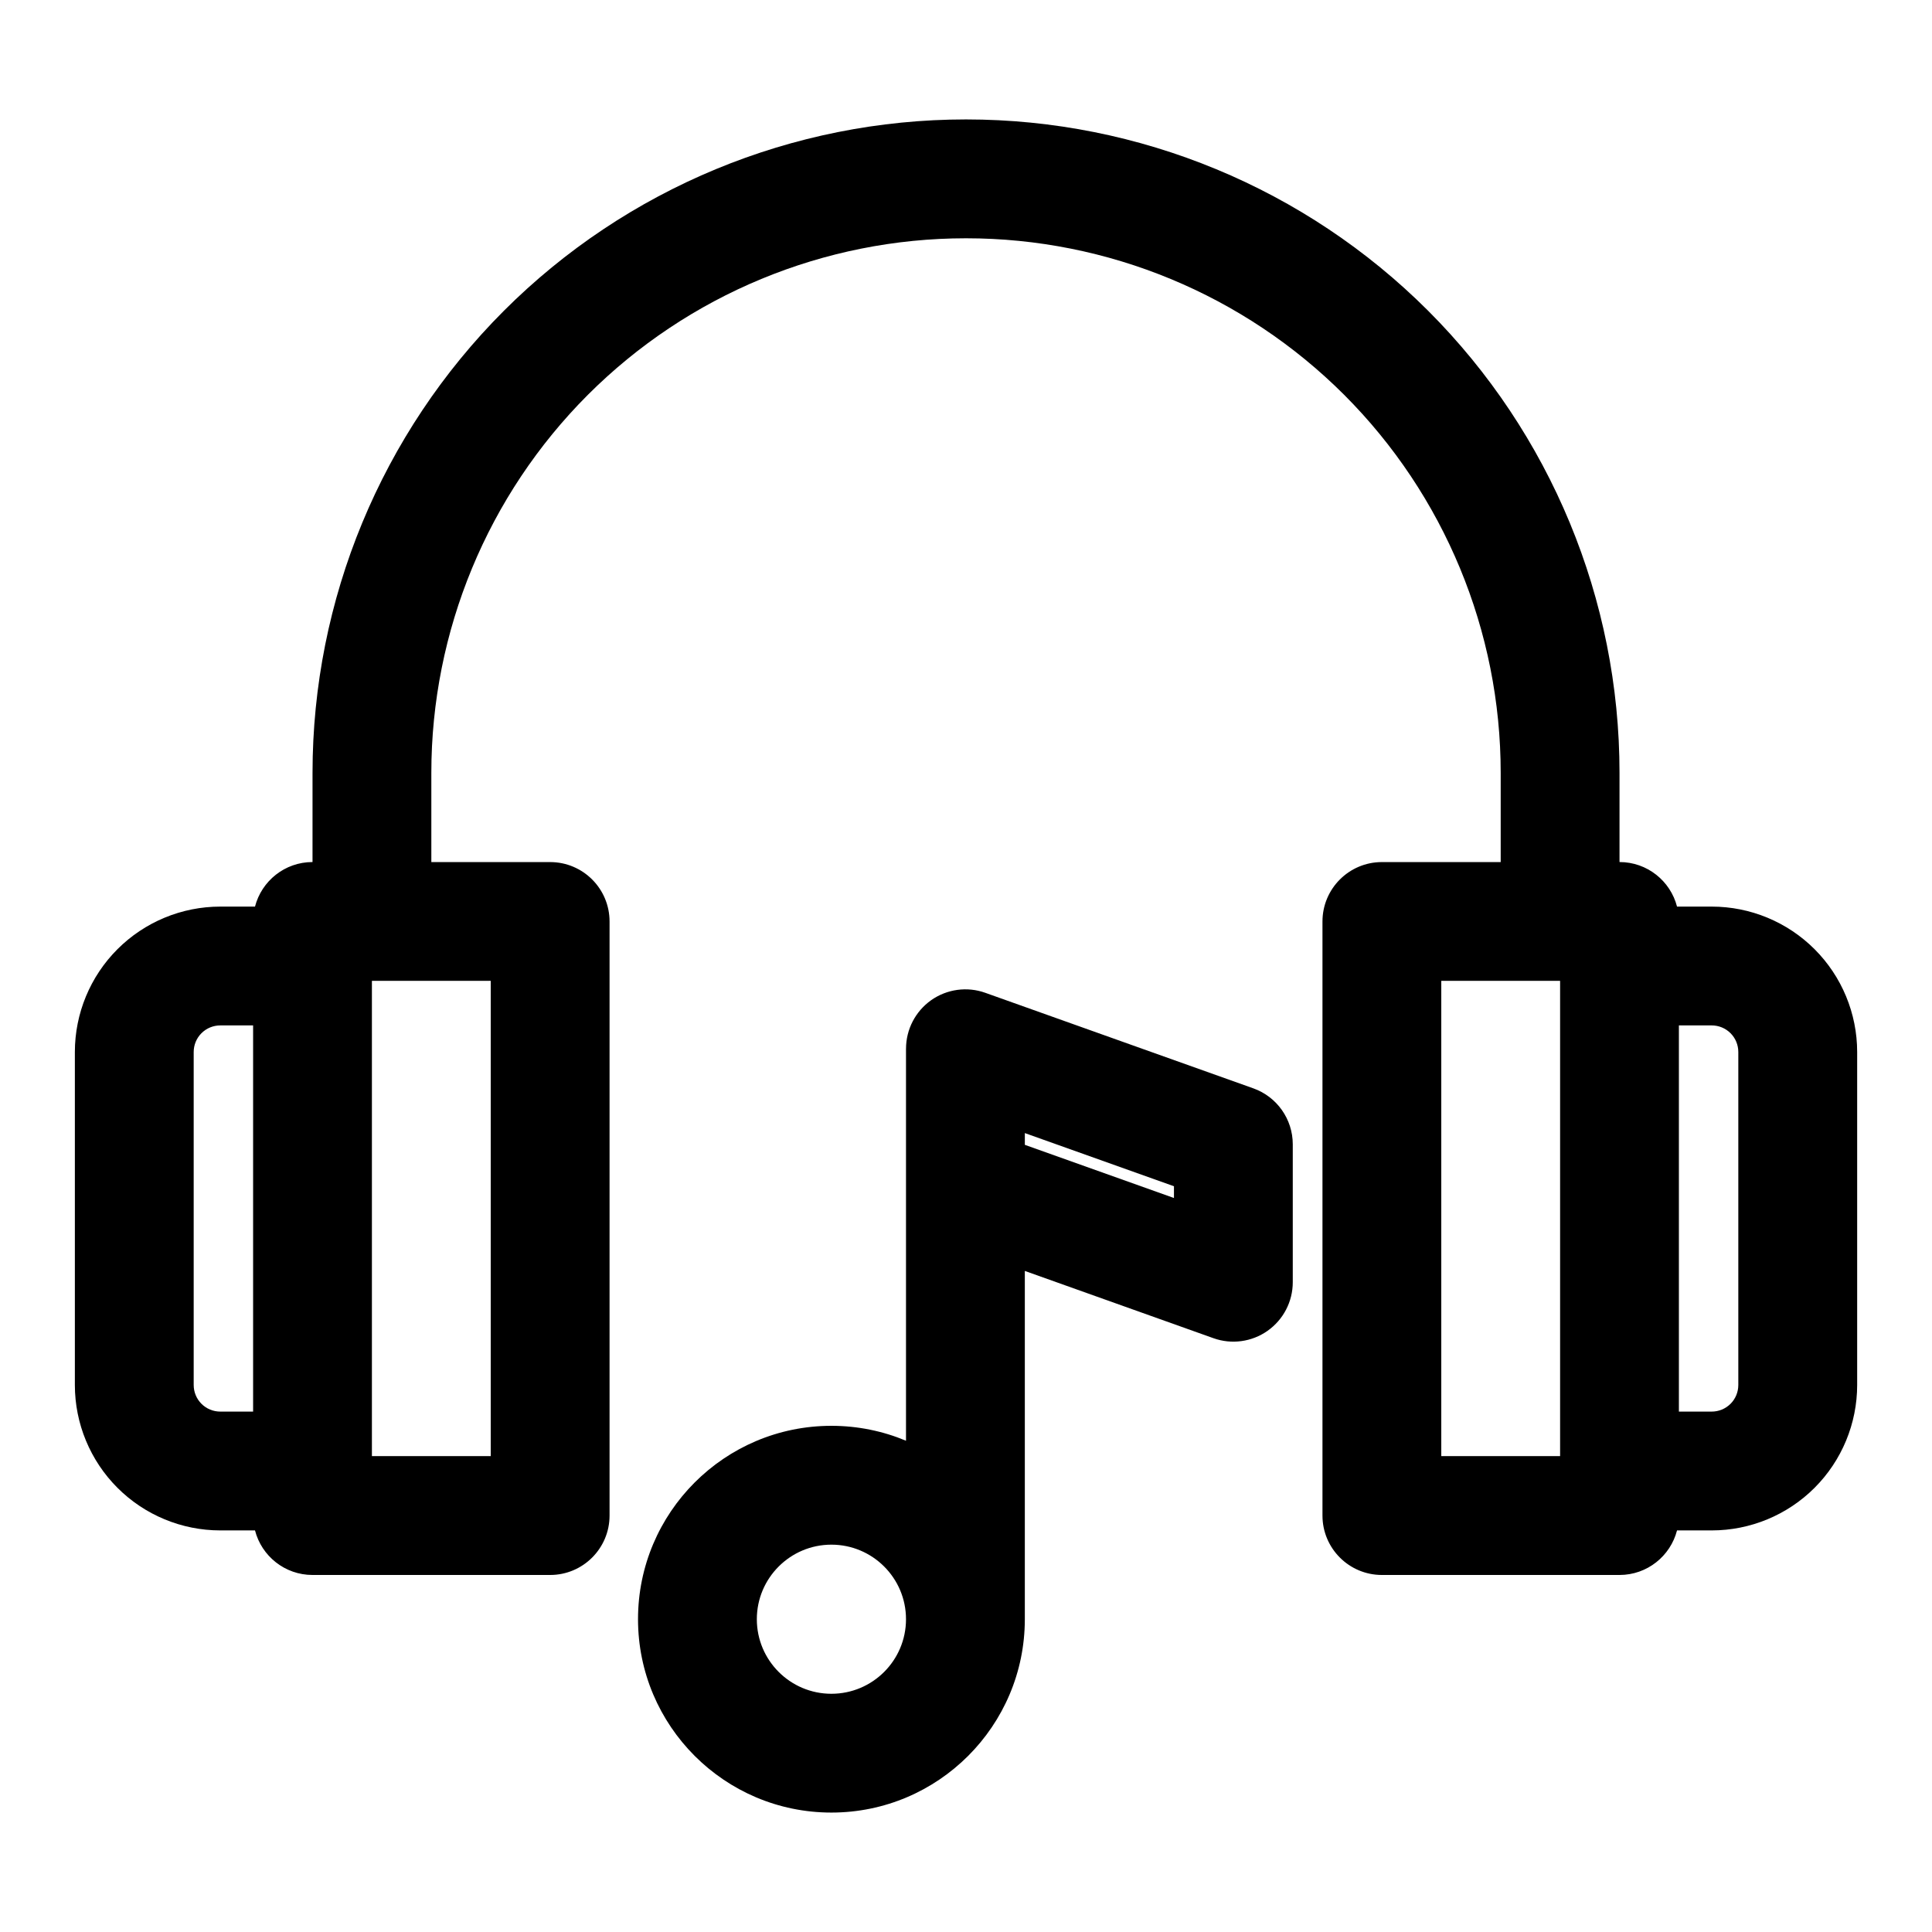 <?xml version="1.0" encoding="UTF-8"?>
<!-- Uploaded to: ICON Repo, www.svgrepo.com, Generator: ICON Repo Mixer Tools -->
<svg fill="#000000" width="800px" height="800px" version="1.1" viewBox="144 144 512 512" xmlns="http://www.w3.org/2000/svg">
 <path d="m384.1 421.93v103.88c-6.094-2.551-12.77-3.953-19.773-3.953-28.277 0-51.246 22.953-51.246 51.246 0 28.277 22.969 51.246 51.246 51.246 28.293 0 51.262-22.969 51.262-51.246v-92.293l49.973 17.82c4.816 1.73 10.188 0.992 14.359-1.953 4.188-2.961 6.676-7.746 6.676-12.879v-36.543c0-6.66-4.188-12.594-10.453-14.832l-71.02-25.316c-4.816-1.73-10.172-0.992-14.359 1.953-4.172 2.961-6.66 7.746-6.66 12.863zm0 151.18c0 10.91-8.863 19.758-19.773 19.758-10.895 0-19.758-8.848-19.758-19.758 0-10.91 8.863-19.758 19.758-19.758 10.91 0 19.773 8.848 19.773 19.758zm-157.28-200.66c-7.336 0-13.492 5.023-15.242 11.809h-9.195c-10.219 0-20.027 4.062-27.254 11.289s-11.289 17.035-11.289 27.254v88.23c0 10.219 4.062 20.027 11.289 27.254 7.227 7.227 17.035 11.289 27.254 11.289h9.195c1.746 6.785 7.902 11.809 15.242 11.809h62.977c8.691 0 15.742-7.055 15.742-15.742v-157.44c0-8.691-7.055-15.742-15.742-15.742h-31.488v-23.648c0-37.566 14.926-73.602 41.484-100.18 26.574-26.559 62.613-41.484 100.18-41.484h0.062c37.566 0 73.602 14.926 100.18 41.484 26.559 26.574 41.484 62.613 41.484 100.18v23.648h-31.488c-8.691 0-15.742 7.055-15.742 15.742v157.44c0 8.691 7.055 15.742 15.742 15.742h62.977c7.336 0 13.492-5.023 15.242-11.809h9.195c10.219 0 20.027-4.062 27.254-11.289 7.227-7.227 11.289-17.035 11.289-27.254v-88.23c0-10.219-4.062-20.027-11.289-27.254s-17.035-11.289-27.254-11.289h-9.195c-1.746-6.785-7.902-11.809-15.242-11.809v-23.648c0-45.926-18.246-89.961-50.711-122.44-32.48-32.465-76.516-50.711-122.44-50.711h-0.062c-45.926 0-89.961 18.246-122.44 50.711-32.465 32.48-50.711 76.516-50.711 122.44zm330.56 31.488h0.062v125.95h-31.488v-125.95zm-314.82 0h31.488v125.95h-31.488zm362.11 18.863v88.23c0 1.875-0.738 3.668-2.062 4.992-1.324 1.324-3.117 2.062-4.992 2.062h-8.691v-102.34h8.691c1.875 0 3.668 0.738 4.992 2.062s2.062 3.117 2.062 4.992zm-409.34 0c0-1.875 0.738-3.668 2.062-4.992 1.324-1.324 3.117-2.062 4.992-2.062h8.691v102.34h-8.691c-1.875 0-3.668-0.738-4.992-2.062s-2.062-3.117-2.062-4.992v-88.23zm259.78 35.566v3.117l-39.516-14.09v-3.117z" fill-rule="evenodd"/>
</svg>